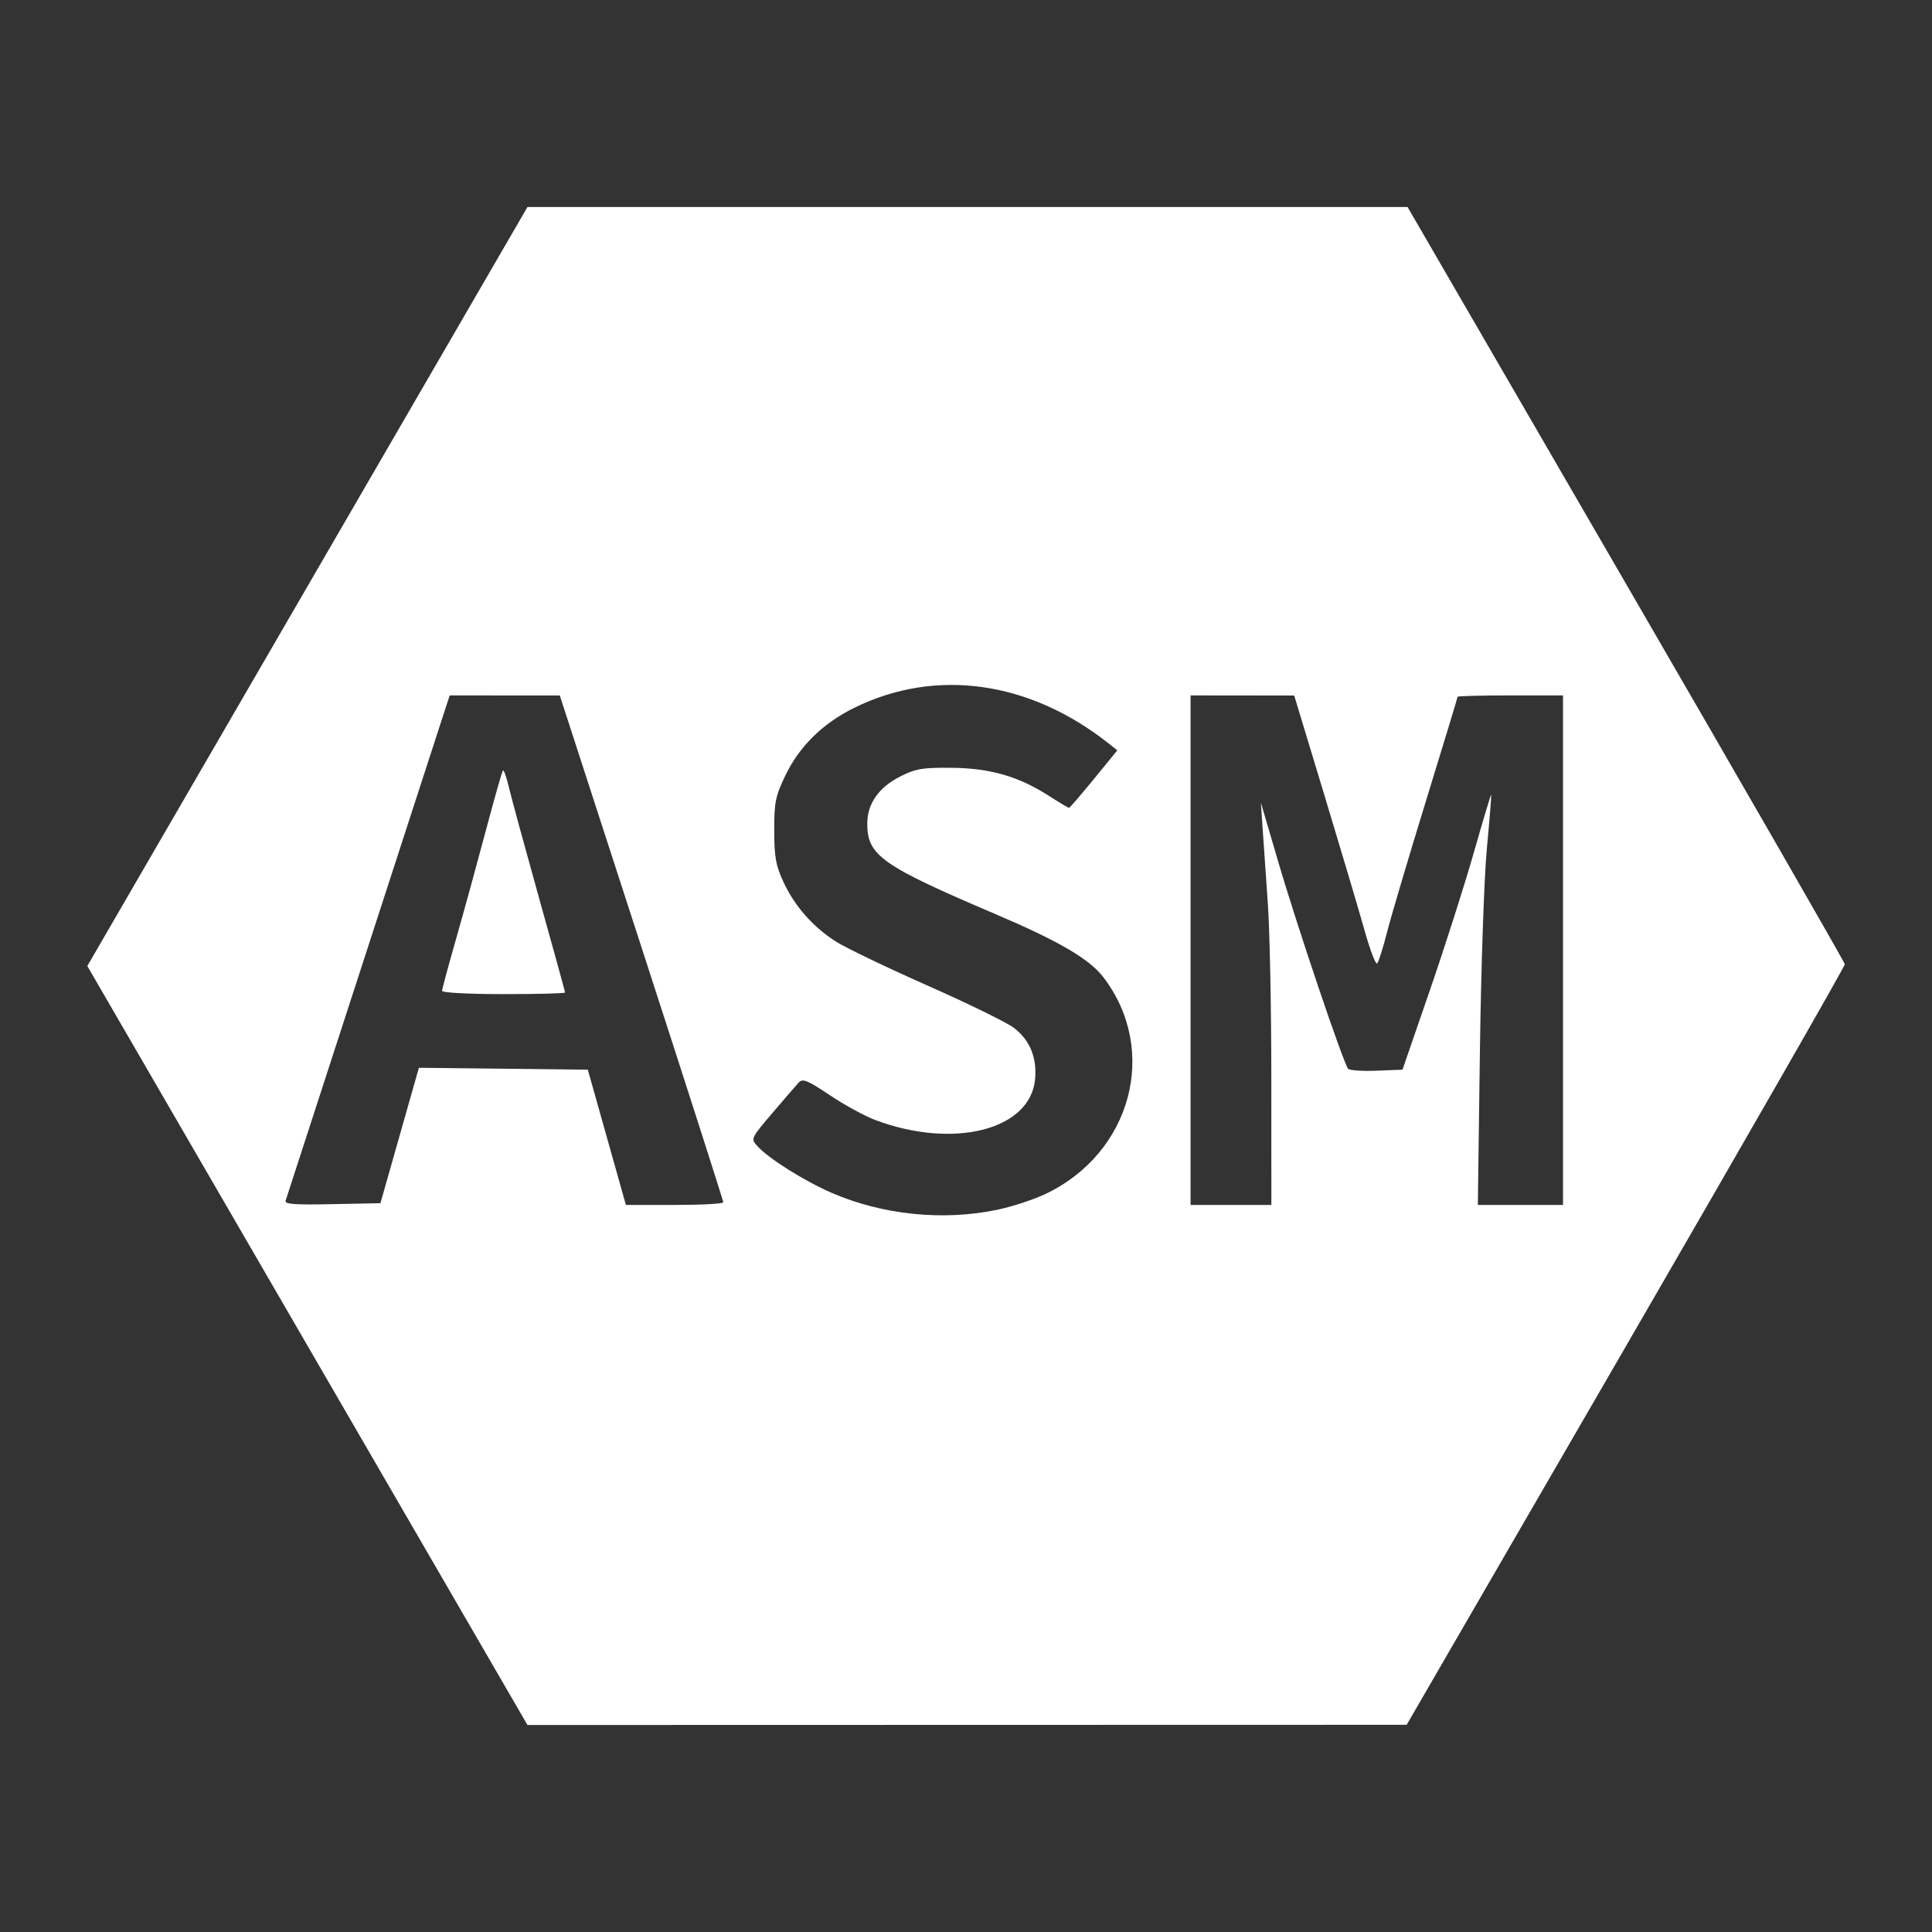 <svg width="56" height="56" viewBox="0 0 56 56" fill="none" xmlns="http://www.w3.org/2000/svg">
<rect x="0" y="0" width="56" height="56" fill="#333333" stroke="none"/>
<path d="M8.91 39L2.531 28L8.91 17L15.289 6H28.044H40.799L47.132 16.924C50.615 22.932 53.468 27.893 53.473 27.949C53.478 28.005 50.622 32.988 47.127 39.023L40.773 49.994L28.031 49.997L15.289 50L8.91 39ZM28.886 35.07C29.317 34.982 29.955 34.774 30.302 34.609C32.798 33.423 33.597 30.446 31.987 28.332C31.582 27.799 30.703 27.284 28.856 26.497C25.553 25.089 25.138 24.797 25.138 23.875C25.138 23.293 25.474 22.816 26.106 22.5C26.548 22.279 26.743 22.247 27.583 22.255C28.699 22.266 29.516 22.501 30.4 23.066C30.701 23.259 30.965 23.417 30.986 23.417C31.007 23.417 31.33 23.041 31.705 22.583L32.386 21.749L32.149 21.561C29.852 19.736 27.129 19.351 24.761 20.516C23.843 20.968 23.159 21.643 22.753 22.5C22.474 23.089 22.44 23.263 22.442 24.079C22.444 24.85 22.486 25.086 22.71 25.568C23.035 26.266 23.558 26.861 24.223 27.288C24.498 27.465 25.691 28.038 26.873 28.562C28.055 29.085 29.185 29.638 29.383 29.789C29.852 30.146 30.062 30.656 30.002 31.287C29.861 32.752 27.645 33.316 25.372 32.465C25.069 32.352 24.477 32.028 24.055 31.746C23.41 31.314 23.267 31.255 23.156 31.373C23.083 31.451 22.739 31.849 22.39 32.259C21.766 32.992 21.76 33.006 21.945 33.213C22.273 33.578 23.309 34.23 24.111 34.577C25.582 35.213 27.317 35.392 28.886 35.07ZM11.584 32.913L12.142 30.95L14.59 30.977L17.038 31.005L17.59 32.965L18.142 34.926H19.552C20.328 34.926 20.964 34.892 20.965 34.849C20.966 34.807 19.901 31.485 18.597 27.466L16.226 20.159L14.63 20.158L13.035 20.157L12.777 20.947C12.636 21.381 11.575 24.646 10.421 28.204C9.266 31.761 8.302 34.73 8.279 34.801C8.244 34.904 8.534 34.926 9.631 34.903L11.027 34.875L11.584 32.913ZM12.814 28.722C12.814 28.672 12.996 27.995 13.218 27.22C13.44 26.445 13.826 25.038 14.077 24.094C14.327 23.151 14.553 22.357 14.578 22.332C14.604 22.306 14.682 22.528 14.752 22.826C14.822 23.123 15.217 24.571 15.629 26.045C16.042 27.519 16.379 28.745 16.379 28.77C16.379 28.794 15.577 28.815 14.597 28.815C13.597 28.815 12.814 28.774 12.814 28.722ZM36.85 31.285C36.85 29.282 36.805 27.002 36.751 26.218C36.697 25.433 36.628 24.448 36.599 24.028L36.547 23.264L37.04 24.944C37.599 26.854 38.949 30.852 39.078 30.98C39.124 31.027 39.498 31.052 39.908 31.035L40.652 31.005L41.442 28.713C41.877 27.453 42.451 25.654 42.718 24.717C42.985 23.78 43.212 23.023 43.222 23.037C43.233 23.049 43.177 23.748 43.098 24.588C43.017 25.449 42.929 28.039 42.895 30.521L42.836 34.926H44.07H45.305V27.542V20.157H43.777C42.937 20.157 42.249 20.175 42.249 20.196C42.249 20.218 41.835 21.581 41.329 23.226C40.822 24.872 40.315 26.584 40.201 27.032C40.087 27.481 39.96 27.882 39.918 27.925C39.877 27.968 39.718 27.555 39.564 27.008C39.411 26.461 38.887 24.697 38.4 23.087L37.513 20.16L36.011 20.159L34.509 20.157V27.542V34.926H35.68H36.851L36.85 31.285Z" fill="white"/>
</svg>
